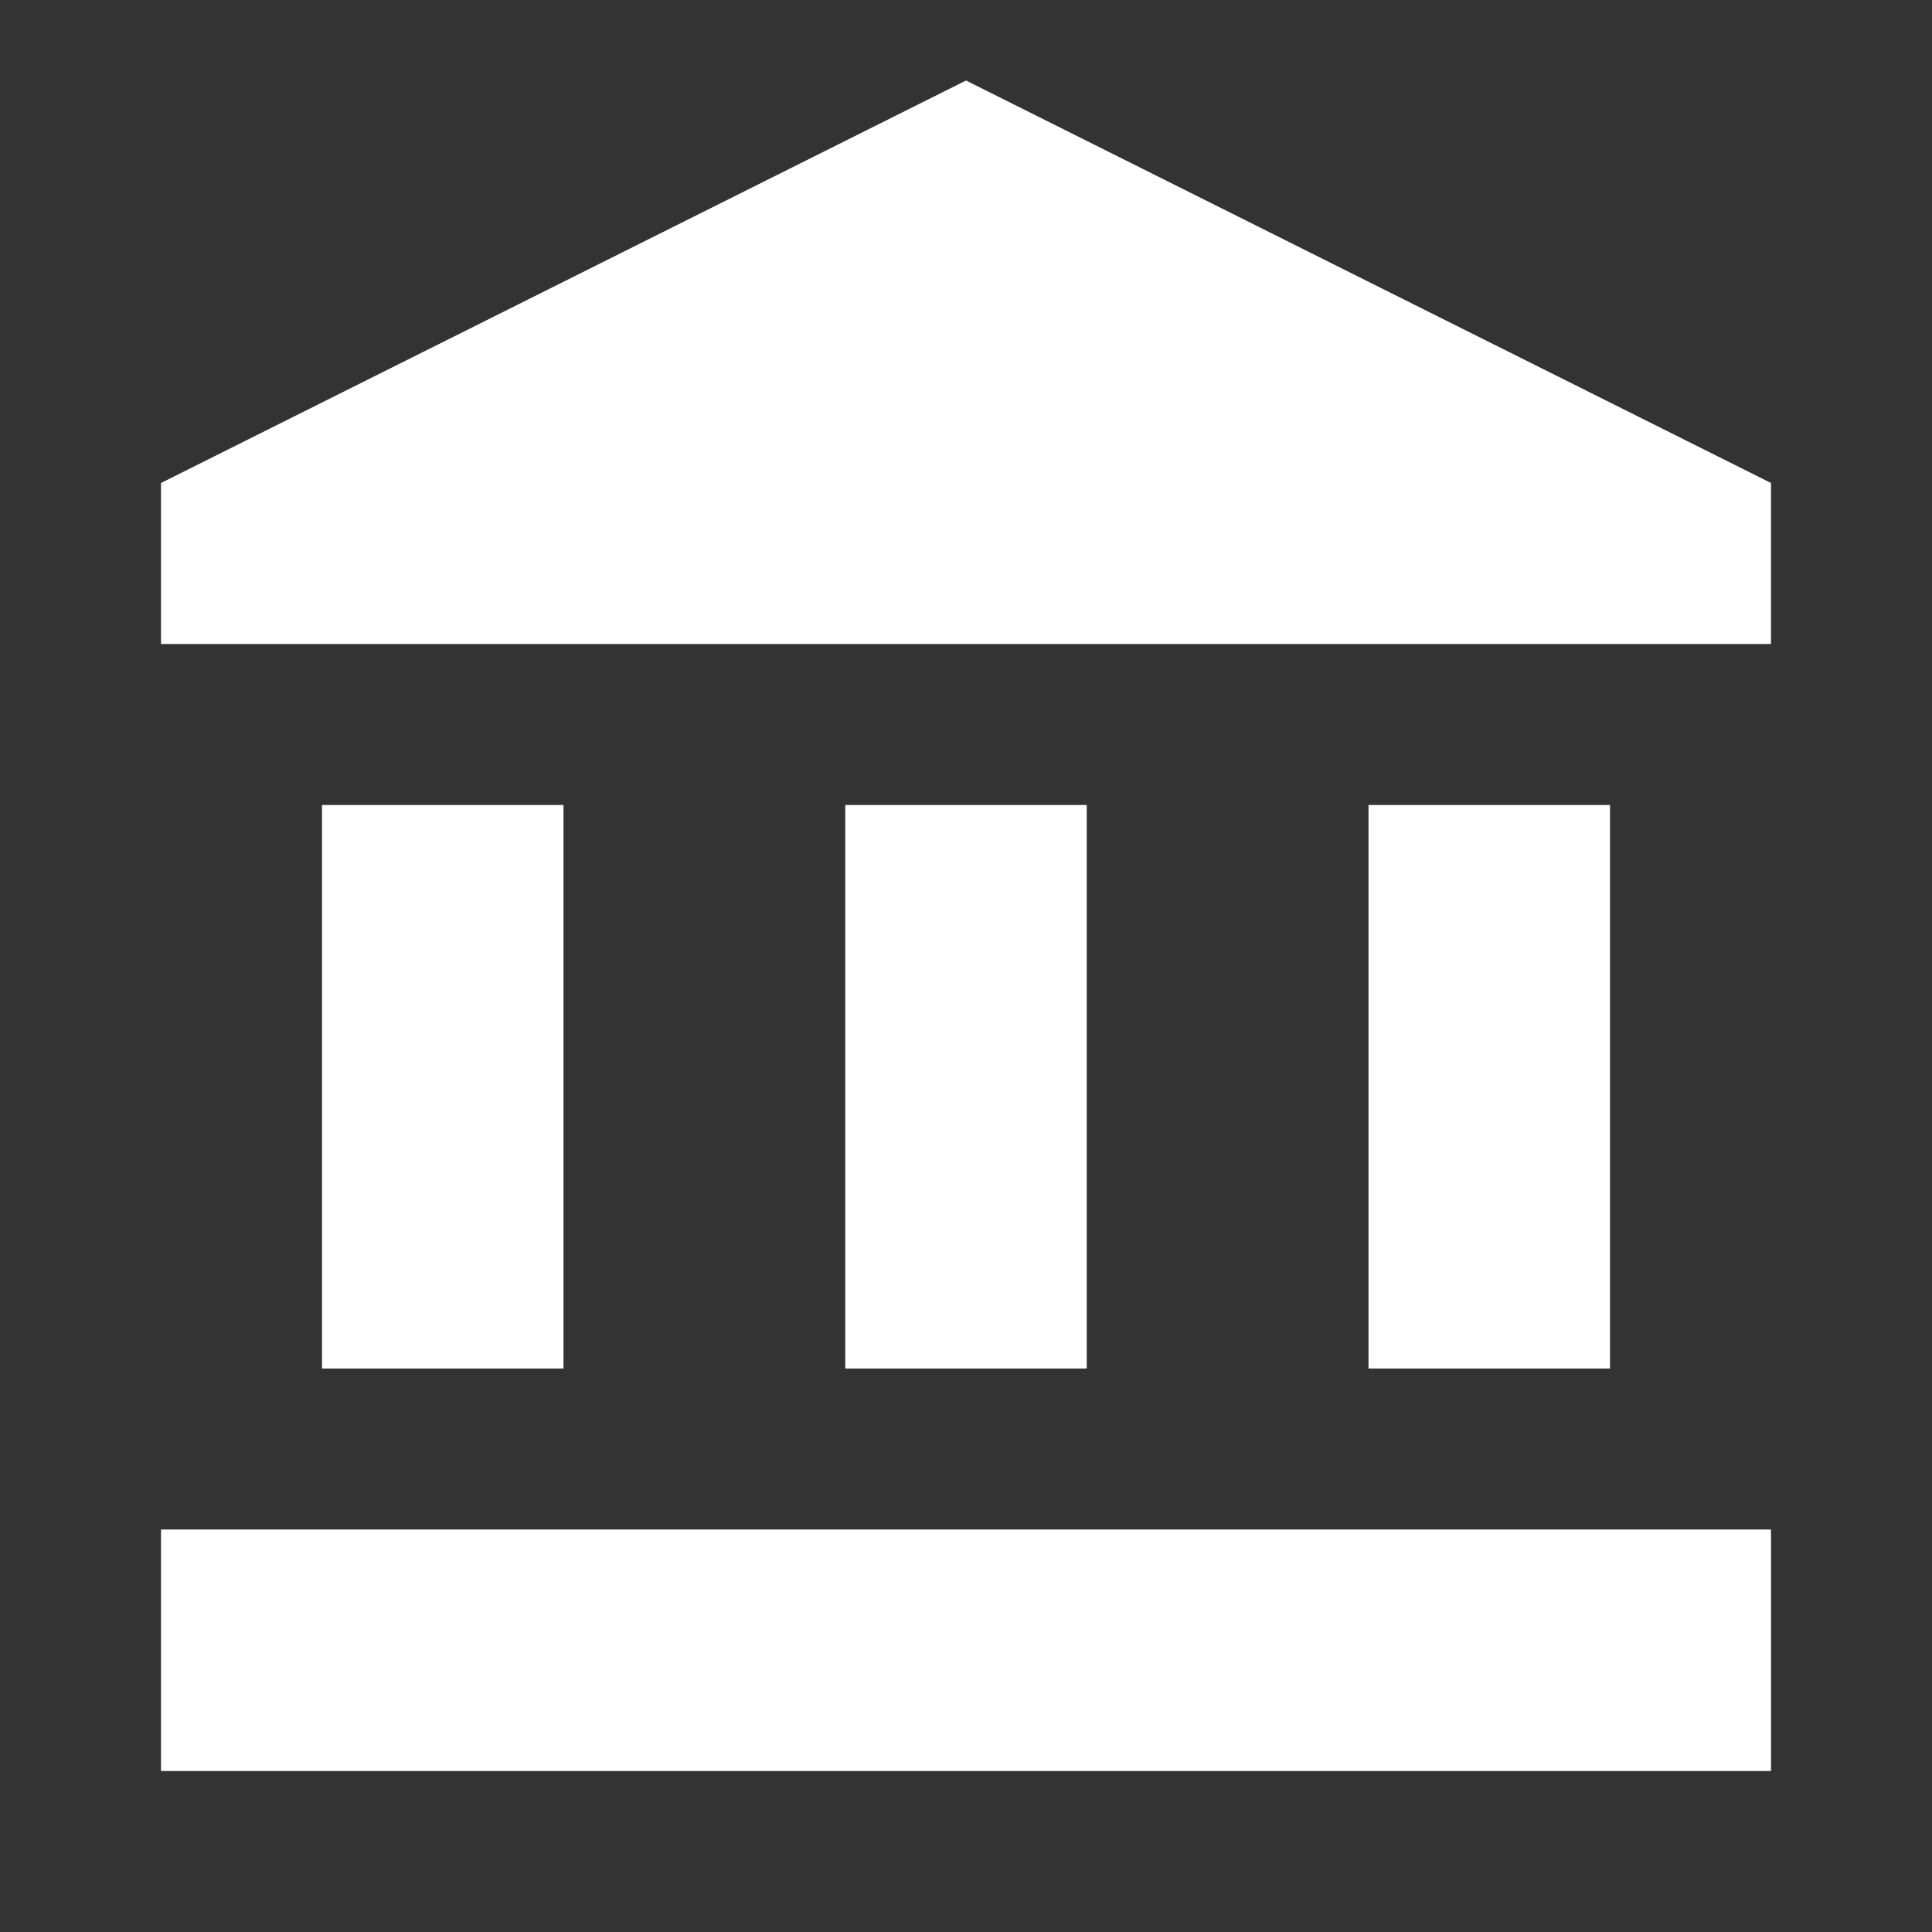 <svg width="24" height="24" viewBox="0 0 24 24" fill="none" xmlns="http://www.w3.org/2000/svg">
<rect x="0" y="0" width="24" height="24" fill="#333333" stroke="none"/>
<path d="M7 10H4V17H7V10Z" fill="#fff"/>
<path d="M13.5 10H10.5V17H13.5V10Z" fill="#fff"/>
<path d="M22 19H2V22H22V19Z" fill="#fff"/>
<path d="M20 10H17V17H20V10Z" fill="#fff"/>
<path d="M12 1L2 6V8H22V6L12 1Z" fill="#fff"/>
</svg>
